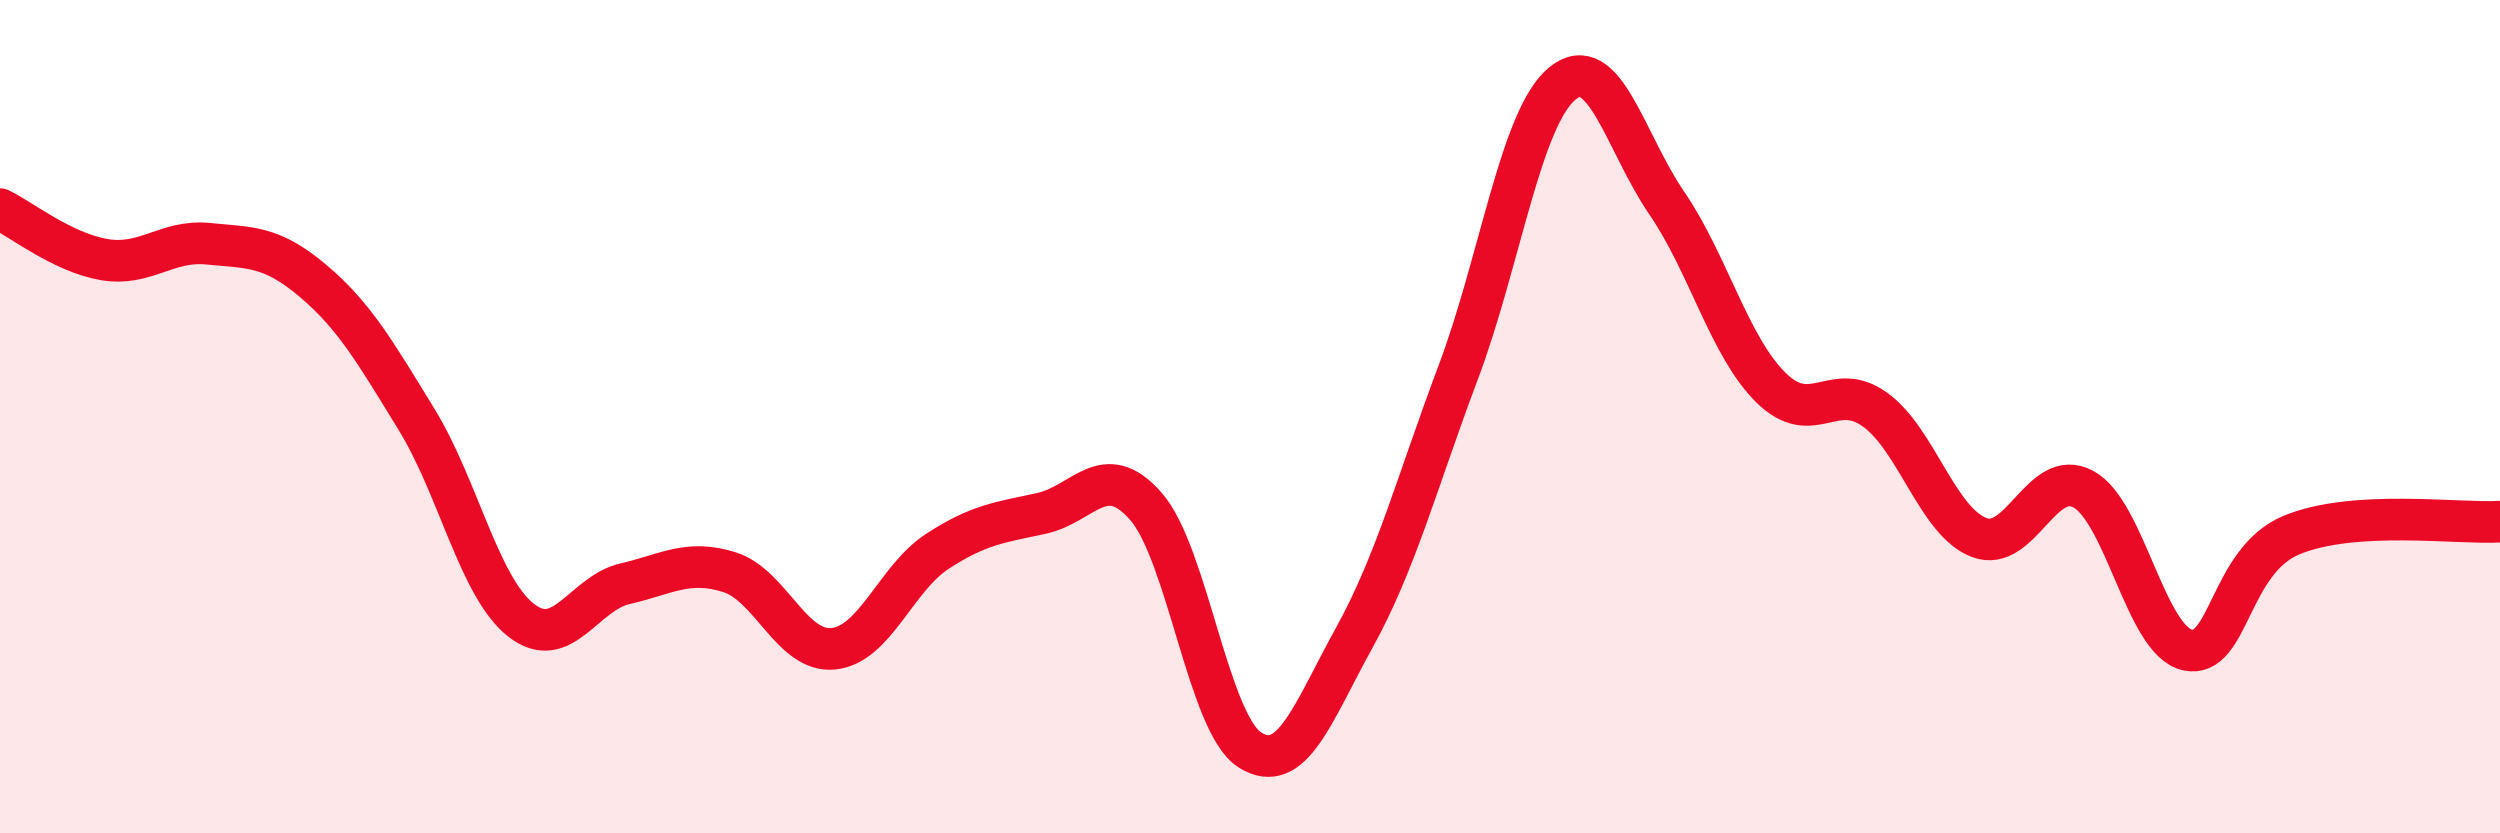 
    <svg width="60" height="20" viewBox="0 0 60 20" xmlns="http://www.w3.org/2000/svg">
      <path
        d="M 0,5.02 C 0.5,5.26 1.5,6.06 2.5,6.23 C 3.5,6.4 4,5.75 5,5.85 C 6,5.95 6.5,5.89 7.5,6.73 C 8.5,7.57 9,8.44 10,10.07 C 11,11.7 11.5,14.09 12.5,14.88 C 13.5,15.67 14,14.24 15,14.01 C 16,13.78 16.5,13.42 17.5,13.73 C 18.5,14.04 19,15.67 20,15.57 C 21,15.47 21.5,13.88 22.5,13.23 C 23.5,12.58 24,12.54 25,12.32 C 26,12.1 26.5,11.01 27.5,12.15 C 28.5,13.29 29,17.37 30,18 C 31,18.63 31.5,17.12 32.5,15.31 C 33.5,13.5 34,11.59 35,8.93 C 36,6.27 36.5,2.81 37.5,2 C 38.5,1.19 39,3.41 40,4.87 C 41,6.33 41.5,8.31 42.5,9.3 C 43.5,10.29 44,9.11 45,9.83 C 46,10.55 46.5,12.52 47.5,12.9 C 48.5,13.28 49,11.2 50,11.74 C 51,12.28 51.5,15.38 52.5,15.6 C 53.5,15.82 53.5,13.46 55,12.84 C 56.5,12.22 59,12.58 60,12.52L60 20L0 20Z"
        fill="#EB0A25"
        opacity="0.1"
        stroke-linecap="round"
        stroke-linejoin="round"
      />
      <path
        d="M 0,5.02 C 0.5,5.26 1.5,6.06 2.5,6.23 C 3.5,6.4 4,5.75 5,5.85 C 6,5.95 6.5,5.89 7.5,6.73 C 8.5,7.57 9,8.44 10,10.07 C 11,11.7 11.5,14.09 12.5,14.88 C 13.5,15.67 14,14.24 15,14.01 C 16,13.78 16.5,13.42 17.5,13.73 C 18.5,14.04 19,15.67 20,15.57 C 21,15.47 21.5,13.88 22.5,13.23 C 23.5,12.58 24,12.54 25,12.32 C 26,12.1 26.5,11.01 27.5,12.15 C 28.5,13.29 29,17.37 30,18 C 31,18.63 31.5,17.12 32.5,15.31 C 33.5,13.5 34,11.59 35,8.93 C 36,6.27 36.5,2.81 37.5,2 C 38.5,1.19 39,3.41 40,4.87 C 41,6.33 41.5,8.31 42.5,9.3 C 43.5,10.29 44,9.11 45,9.83 C 46,10.55 46.5,12.52 47.5,12.9 C 48.5,13.28 49,11.2 50,11.74 C 51,12.28 51.5,15.38 52.5,15.6 C 53.5,15.82 53.5,13.46 55,12.84 C 56.5,12.22 59,12.58 60,12.52"
        stroke="#EB0A25"
        stroke-width="1"
        fill="none"
        stroke-linecap="round"
        stroke-linejoin="round"
      />
    </svg>
  